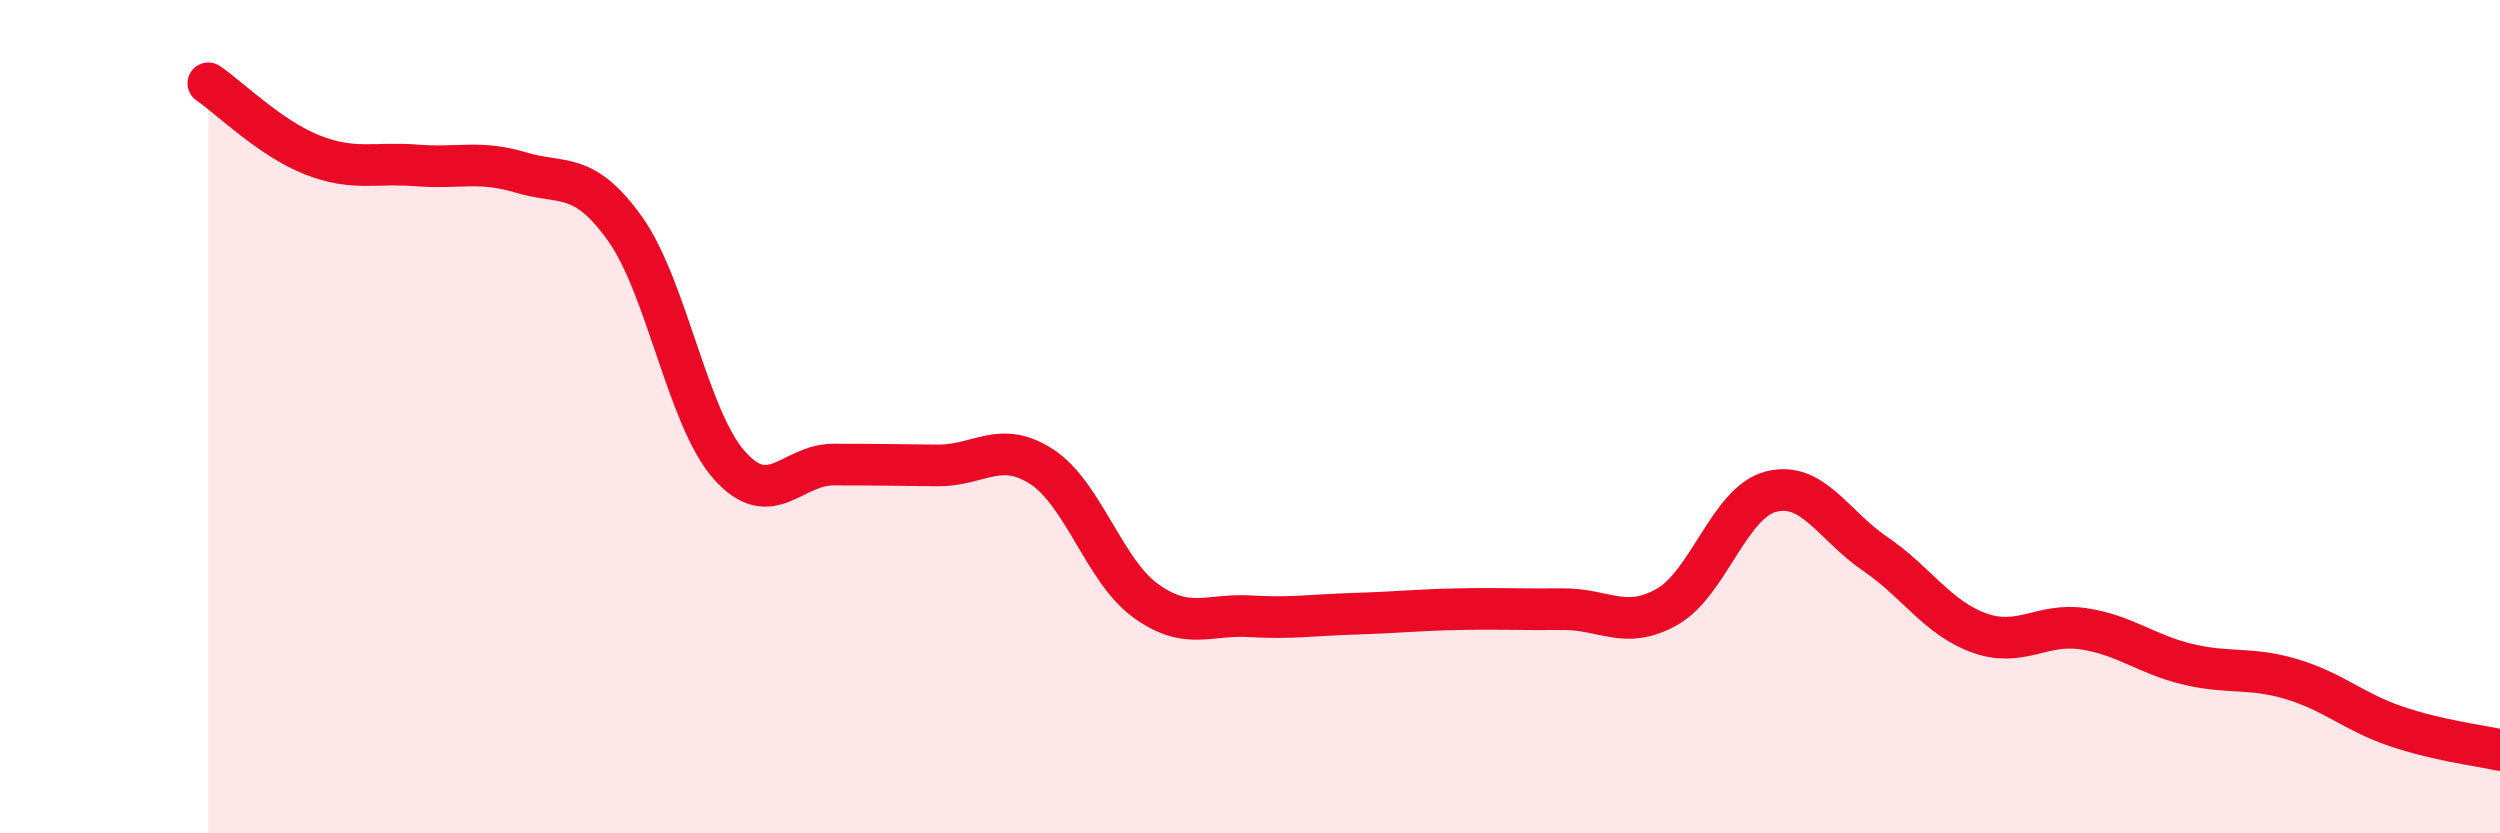 
    <svg width="60" height="20" viewBox="0 0 60 20" xmlns="http://www.w3.org/2000/svg">
      <path
        d="M 5,2 C 5.5,2.34 6.5,3.33 7.5,3.72 C 8.5,4.11 9,3.89 10,3.97 C 11,4.05 11.5,3.84 12.5,4.14 C 13.5,4.44 14,4.09 15,5.49 C 16,6.89 16.5,10.03 17.5,11.16 C 18.5,12.29 19,11.15 20,11.15 C 21,11.15 21.5,11.16 22.5,11.17 C 23.5,11.18 24,10.55 25,11.2 C 26,11.85 26.5,13.7 27.5,14.42 C 28.5,15.14 29,14.73 30,14.79 C 31,14.85 31.5,14.76 32.5,14.73 C 33.5,14.7 34,14.64 35,14.62 C 36,14.6 36.5,14.63 37.5,14.62 C 38.5,14.61 39,15.13 40,14.57 C 41,14.01 41.5,12.06 42.5,11.8 C 43.5,11.54 44,12.61 45,13.29 C 46,13.97 46.5,14.83 47.5,15.19 C 48.5,15.55 49,14.94 50,15.09 C 51,15.24 51.5,15.7 52.5,15.94 C 53.5,16.18 54,16 55,16.3 C 56,16.6 56.5,17.09 57.5,17.43 C 58.5,17.77 59.5,17.89 60,18L60 20L5 20Z"
        fill="#EB0A25"
        opacity="0.1"
        stroke-linecap="round"
        stroke-linejoin="round"
      />
      <path
        d="M 5,2 C 5.5,2.34 6.5,3.33 7.5,3.72 C 8.5,4.11 9,3.89 10,3.97 C 11,4.05 11.5,3.84 12.5,4.14 C 13.5,4.44 14,4.09 15,5.49 C 16,6.89 16.5,10.03 17.5,11.16 C 18.5,12.29 19,11.15 20,11.15 C 21,11.15 21.5,11.16 22.5,11.17 C 23.5,11.18 24,10.55 25,11.2 C 26,11.85 26.5,13.7 27.5,14.42 C 28.5,15.14 29,14.73 30,14.79 C 31,14.85 31.5,14.76 32.5,14.73 C 33.5,14.7 34,14.64 35,14.62 C 36,14.6 36.5,14.63 37.5,14.62 C 38.5,14.61 39,15.13 40,14.57 C 41,14.01 41.5,12.06 42.5,11.8 C 43.5,11.54 44,12.61 45,13.29 C 46,13.97 46.5,14.83 47.5,15.19 C 48.5,15.55 49,14.94 50,15.09 C 51,15.24 51.5,15.7 52.5,15.94 C 53.5,16.18 54,16 55,16.3 C 56,16.6 56.5,17.09 57.5,17.43 C 58.5,17.77 59.5,17.89 60,18"
        stroke="#EB0A25"
        stroke-width="1"
        fill="none"
        stroke-linecap="round"
        stroke-linejoin="round"
      />
    </svg>
  